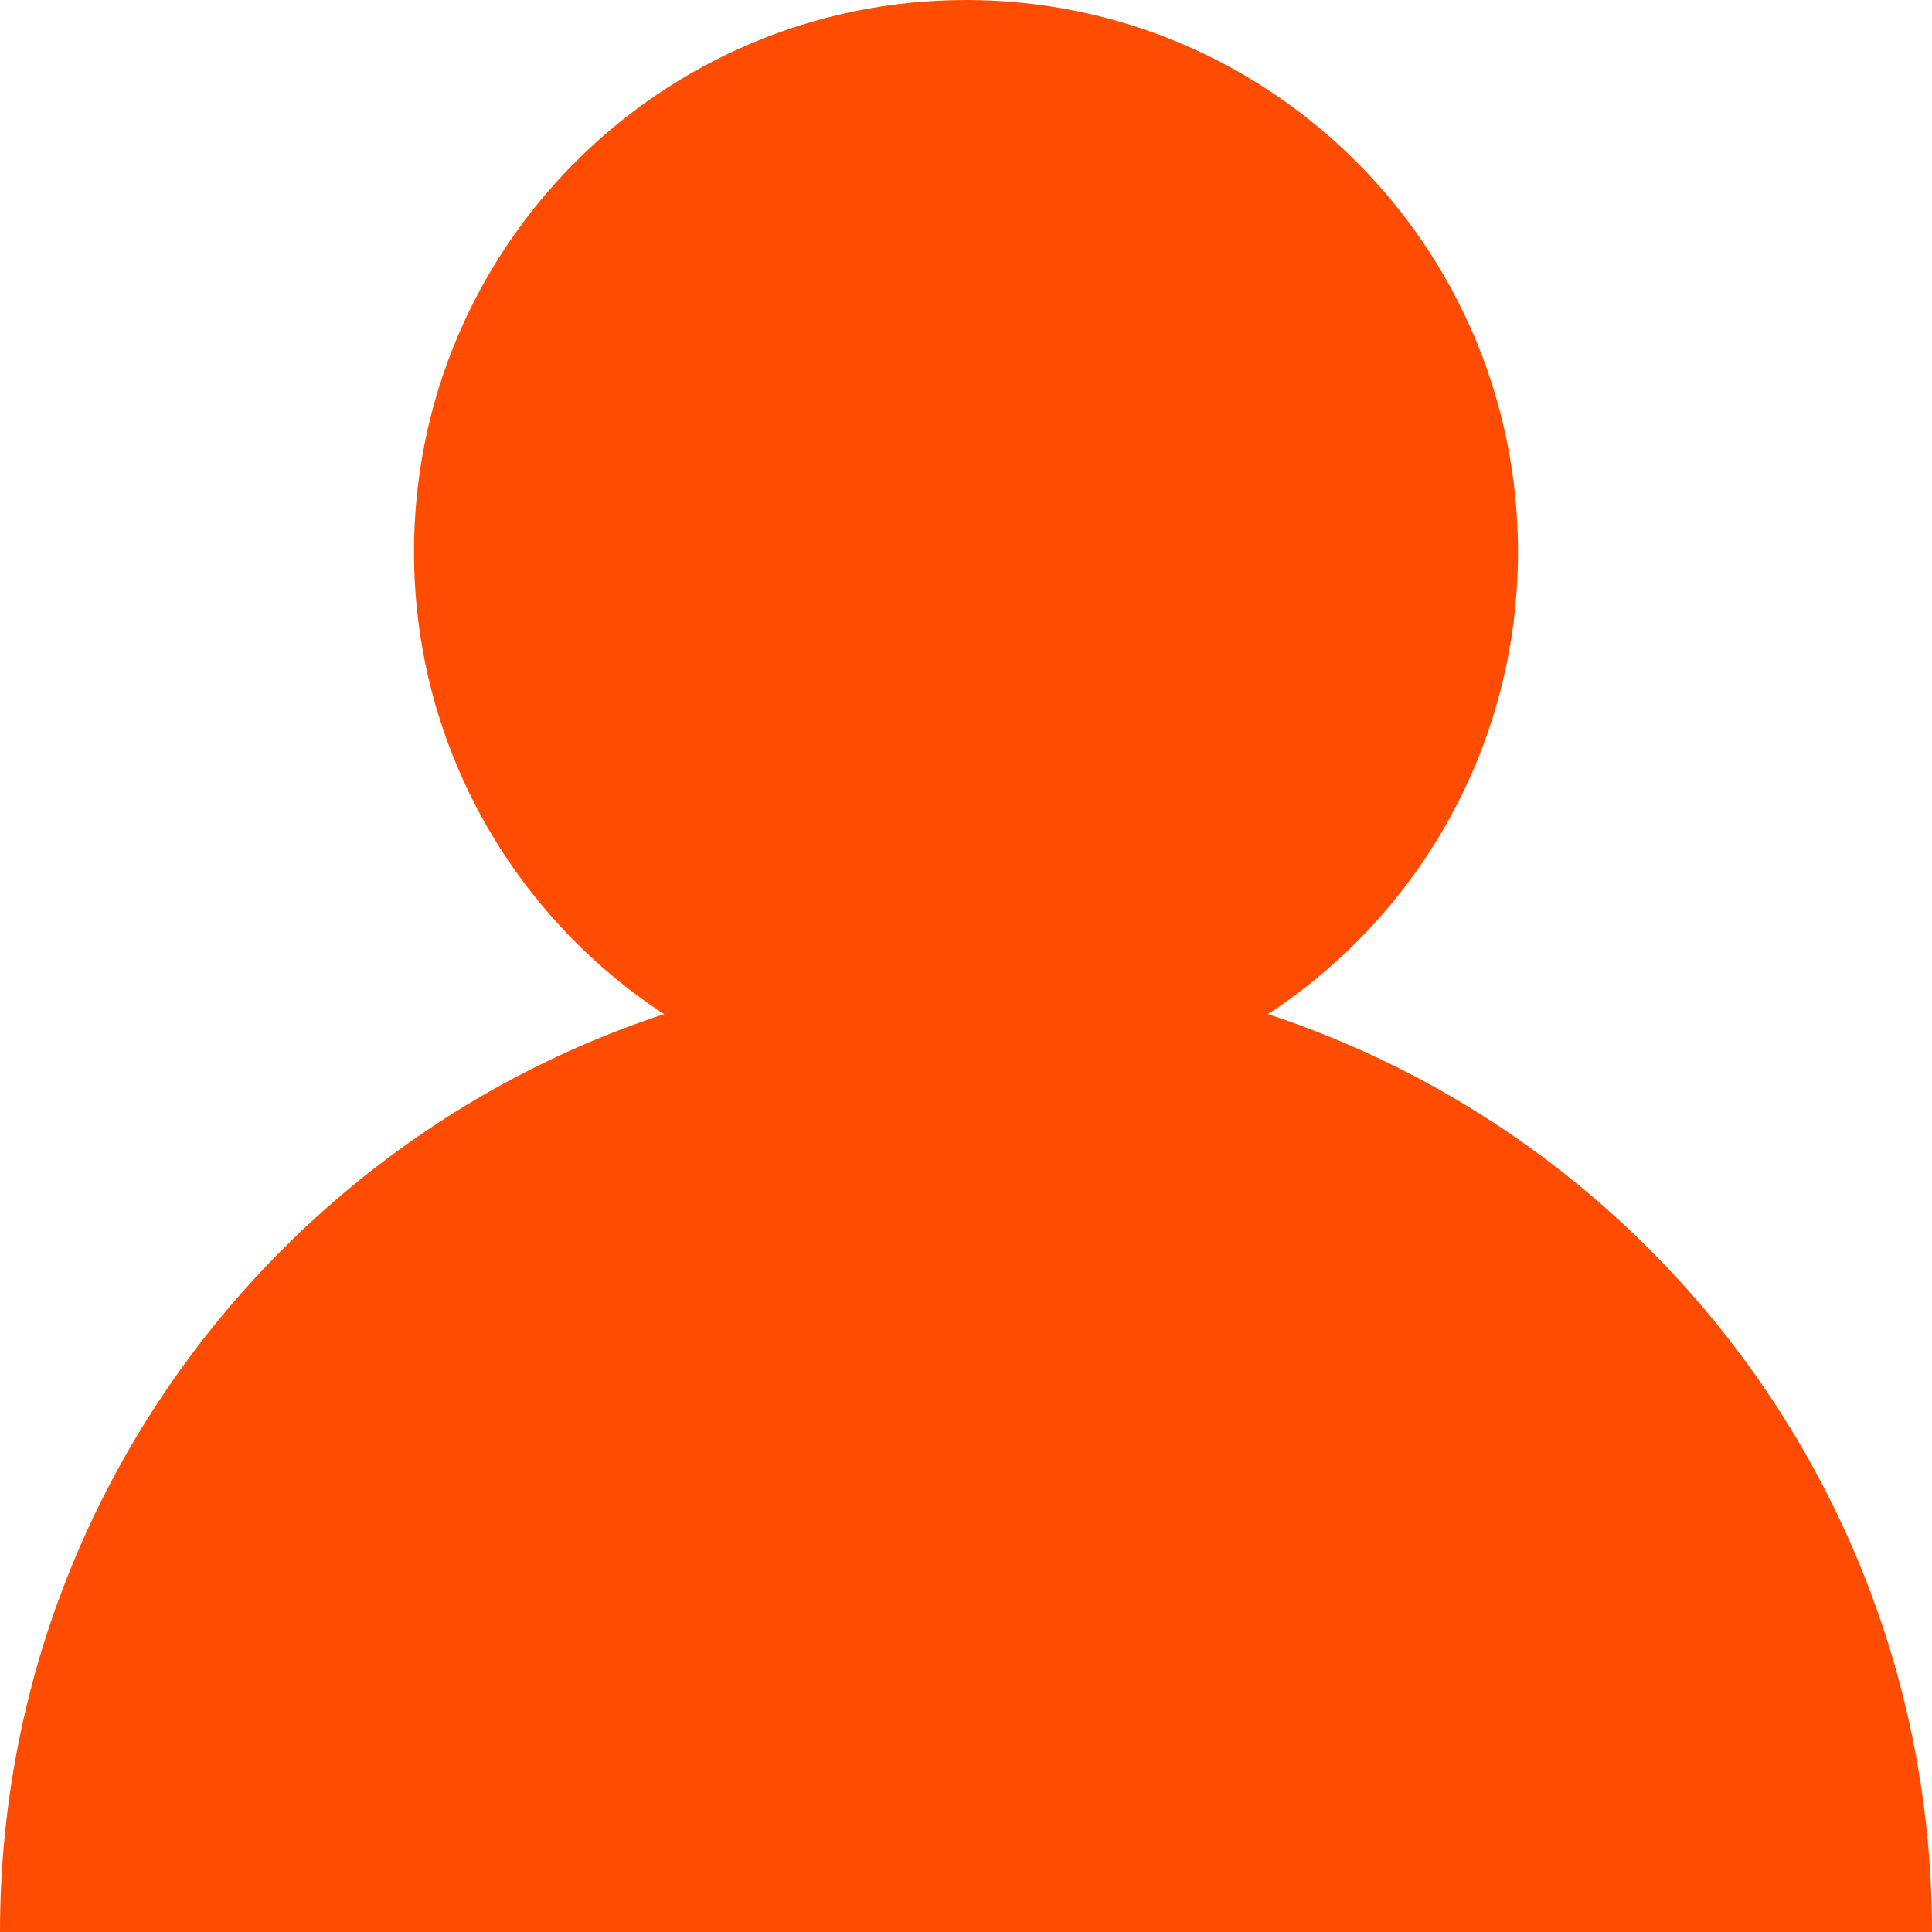 <?xml version="1.0" encoding="UTF-8"?> <svg xmlns="http://www.w3.org/2000/svg" width="14" height="14" viewBox="0 0 14 14" fill="none"> <path d="M11 4C11 6.209 9.209 8 7 8C4.791 8 3 6.209 3 4C3 1.791 4.791 0 7 0C9.209 0 11 1.791 11 4Z" fill="#FF4C00"></path> <path d="M7 7C3.134 7 0 10.134 0 14H14C14 10.134 10.866 7 7 7Z" fill="#FF4C00"></path> </svg> 